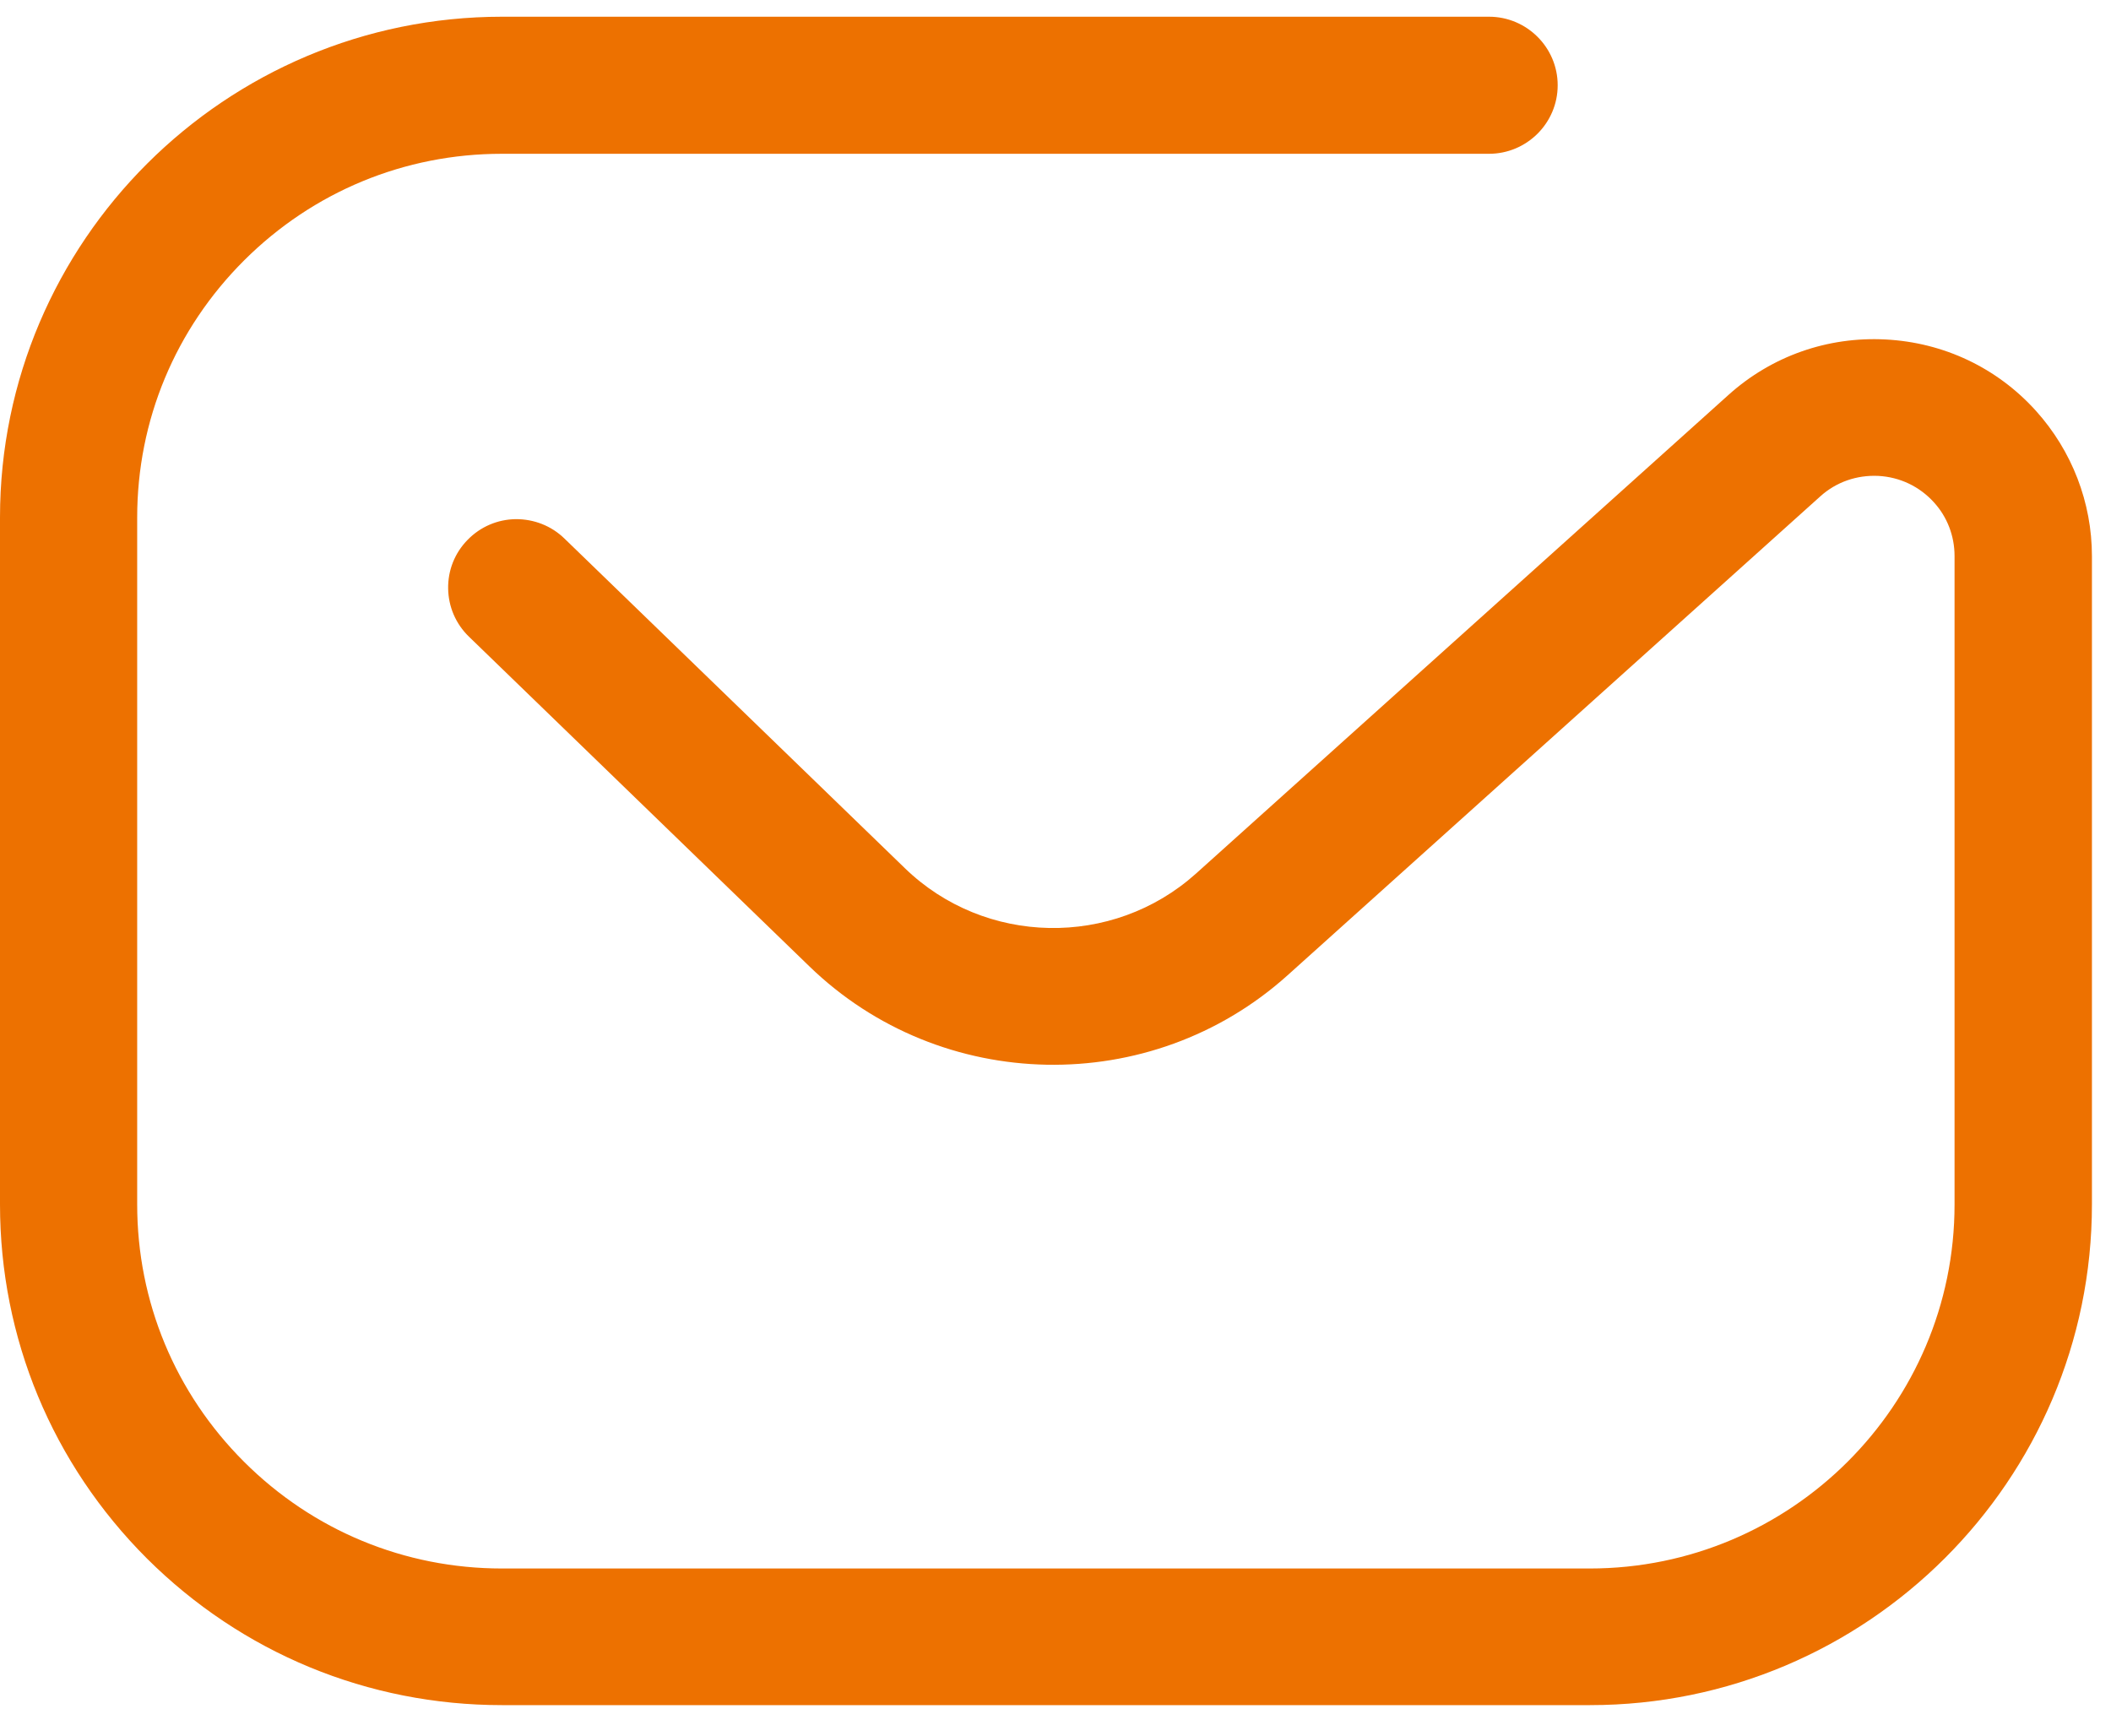 <svg 
 xmlns="http://www.w3.org/2000/svg"
 xmlns:xlink="http://www.w3.org/1999/xlink"
 width="62px" height="51px">
<path fill-rule="evenodd"  fill="rgb(237, 113, 0)"
 d="M43.731,0.491 L14.749,0.491 C6.616,0.491 -0.000,7.089 -0.000,15.199 L-0.000,35.374 C-0.000,39.300 1.533,42.994 4.316,45.776 C7.105,48.552 10.808,50.082 14.742,50.082 L46.698,50.082 C54.827,50.082 61.440,43.484 61.440,35.374 L61.440,16.335 C61.440,14.760 60.855,13.243 59.794,12.065 C58.655,10.803 57.087,10.059 55.380,9.971 C53.675,9.881 52.035,10.459 50.769,11.596 L35.121,25.663 C32.678,27.851 28.924,27.778 26.575,25.499 L16.579,15.819 C16.193,15.443 15.681,15.245 15.146,15.248 C14.609,15.256 14.107,15.472 13.732,15.858 C13.356,16.242 13.154,16.749 13.162,17.286 C13.170,17.822 13.386,18.324 13.772,18.699 L23.767,28.379 C27.635,32.133 33.805,32.251 37.814,28.647 L53.463,14.578 C53.929,14.157 54.534,13.948 55.166,13.978 C55.795,14.011 56.374,14.286 56.797,14.752 C57.189,15.180 57.405,15.741 57.405,16.329 L57.405,35.380 C57.405,41.274 52.599,46.069 46.692,46.069 L14.742,46.069 C11.884,46.069 9.194,44.956 7.169,42.936 C5.144,40.915 4.029,38.230 4.029,35.374 L4.029,15.199 C4.029,12.349 5.146,9.666 7.173,7.645 C9.198,5.628 11.884,4.517 14.737,4.517 C14.741,4.517 14.745,4.517 14.749,4.517 L43.731,4.517 C44.844,4.517 45.749,3.614 45.749,2.504 C45.749,1.395 44.844,0.491 43.731,0.491 Z"/>
</svg>